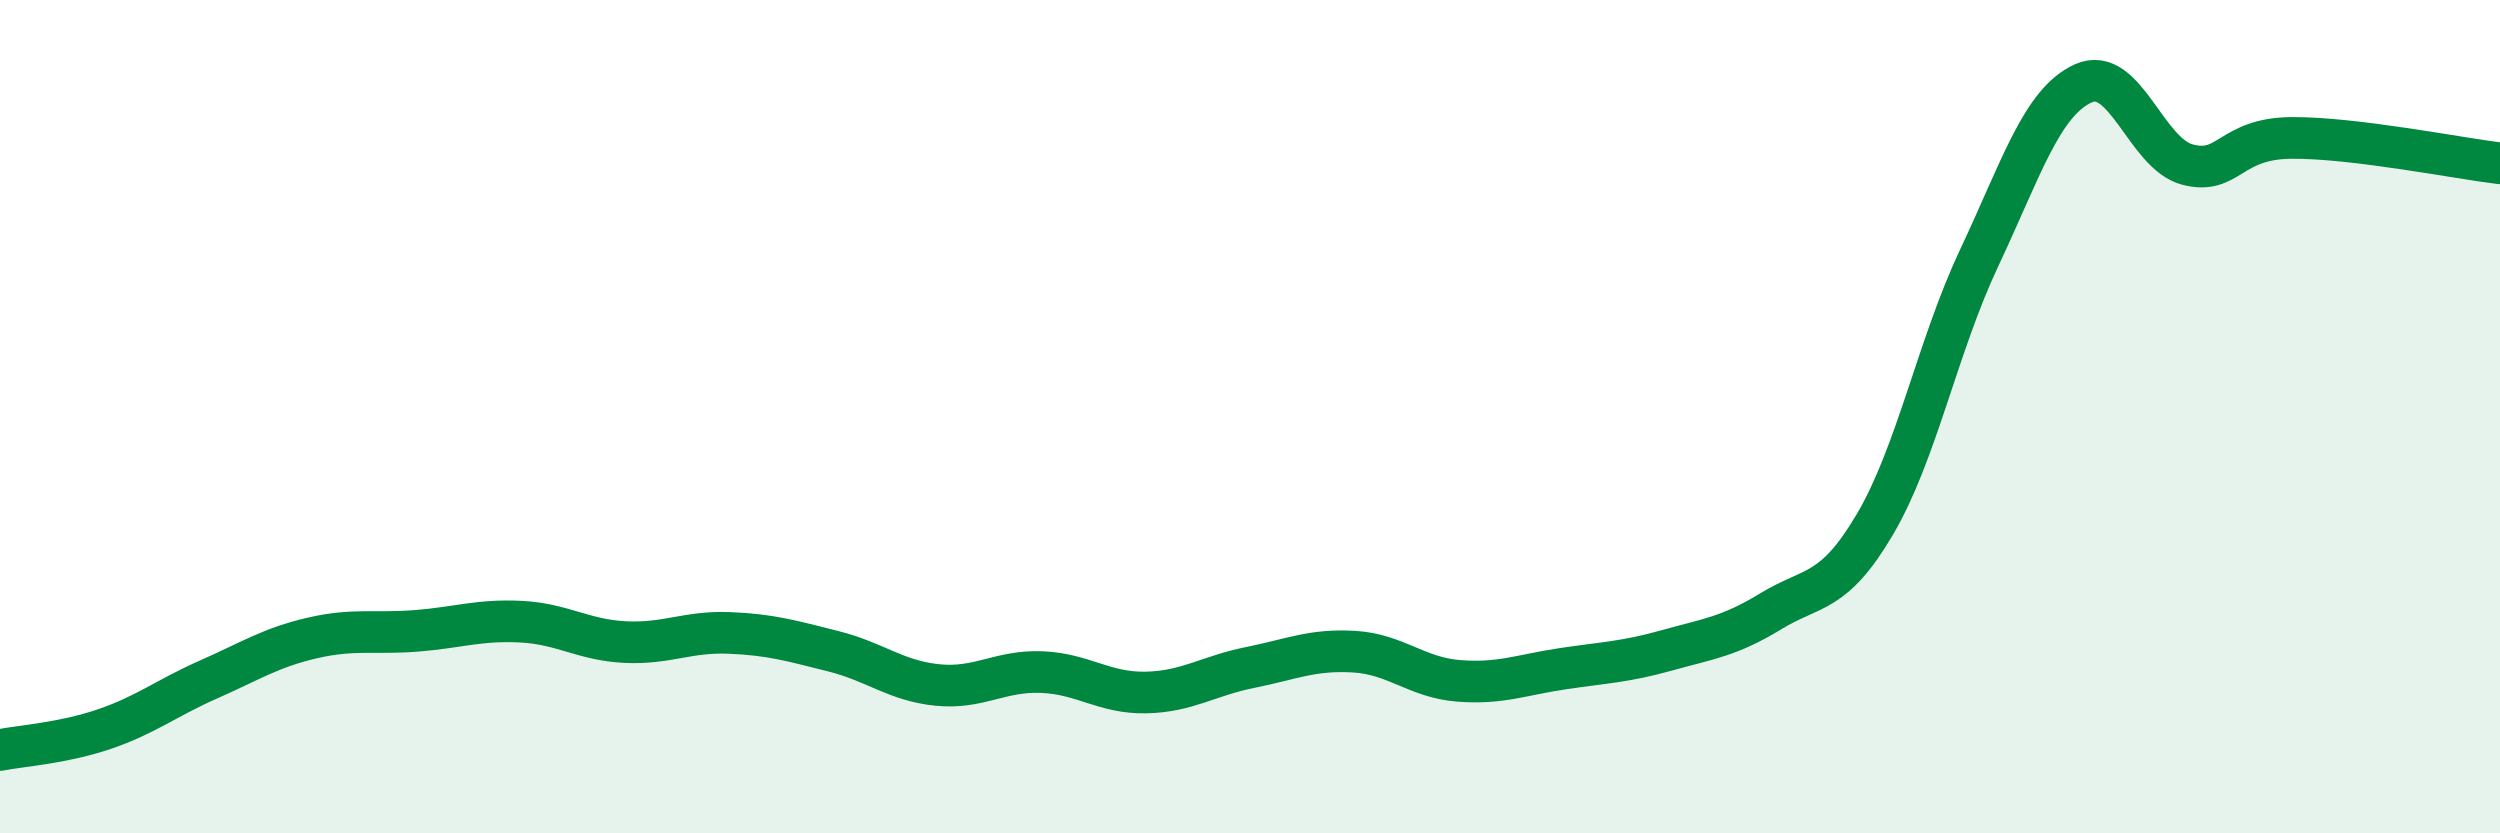 
    <svg width="60" height="20" viewBox="0 0 60 20" xmlns="http://www.w3.org/2000/svg">
      <path
        d="M 0,18 C 0.5,17.9 1.5,17.84 2.5,17.5 C 3.5,17.16 4,16.75 5,16.31 C 6,15.87 6.5,15.54 7.5,15.31 C 8.5,15.08 9,15.22 10,15.14 C 11,15.06 11.5,14.87 12.5,14.92 C 13.5,14.97 14,15.36 15,15.41 C 16,15.46 16.5,15.15 17.5,15.19 C 18.5,15.23 19,15.38 20,15.63 C 21,15.88 21.5,16.34 22.5,16.44 C 23.5,16.54 24,16.09 25,16.13 C 26,16.17 26.5,16.64 27.5,16.62 C 28.5,16.6 29,16.22 30,16.02 C 31,15.82 31.5,15.58 32.5,15.64 C 33.5,15.7 34,16.26 35,16.34 C 36,16.42 36.5,16.2 37.5,16.05 C 38.5,15.9 39,15.89 40,15.61 C 41,15.33 41.5,15.28 42.5,14.67 C 43.5,14.06 44,14.28 45,12.58 C 46,10.88 46.5,8.31 47.5,6.19 C 48.5,4.07 49,2.45 50,2 C 51,1.55 51.5,3.69 52.5,3.95 C 53.5,4.21 53.5,3.32 55,3.31 C 56.5,3.3 59,3.8 60,3.92L60 20L0 20Z"
        fill="#008740"
        opacity="0.1"
        stroke-linecap="round"
        stroke-linejoin="round"
      />
      <path
        d="M 0,18 C 0.5,17.9 1.5,17.84 2.5,17.5 C 3.5,17.16 4,16.75 5,16.31 C 6,15.87 6.5,15.54 7.5,15.31 C 8.5,15.08 9,15.22 10,15.14 C 11,15.06 11.5,14.87 12.5,14.92 C 13.5,14.97 14,15.36 15,15.41 C 16,15.46 16.5,15.15 17.5,15.19 C 18.5,15.23 19,15.38 20,15.63 C 21,15.88 21.5,16.34 22.5,16.44 C 23.5,16.54 24,16.09 25,16.13 C 26,16.17 26.5,16.64 27.5,16.62 C 28.5,16.6 29,16.22 30,16.02 C 31,15.82 31.5,15.58 32.5,15.64 C 33.5,15.7 34,16.26 35,16.34 C 36,16.42 36.5,16.2 37.5,16.05 C 38.5,15.9 39,15.89 40,15.61 C 41,15.33 41.5,15.28 42.5,14.67 C 43.5,14.06 44,14.28 45,12.58 C 46,10.88 46.5,8.31 47.5,6.19 C 48.5,4.07 49,2.45 50,2 C 51,1.55 51.5,3.69 52.5,3.95 C 53.5,4.21 53.5,3.32 55,3.31 C 56.5,3.3 59,3.8 60,3.92"
        stroke="#008740"
        stroke-width="1"
        fill="none"
        stroke-linecap="round"
        stroke-linejoin="round"
      />
    </svg>
  